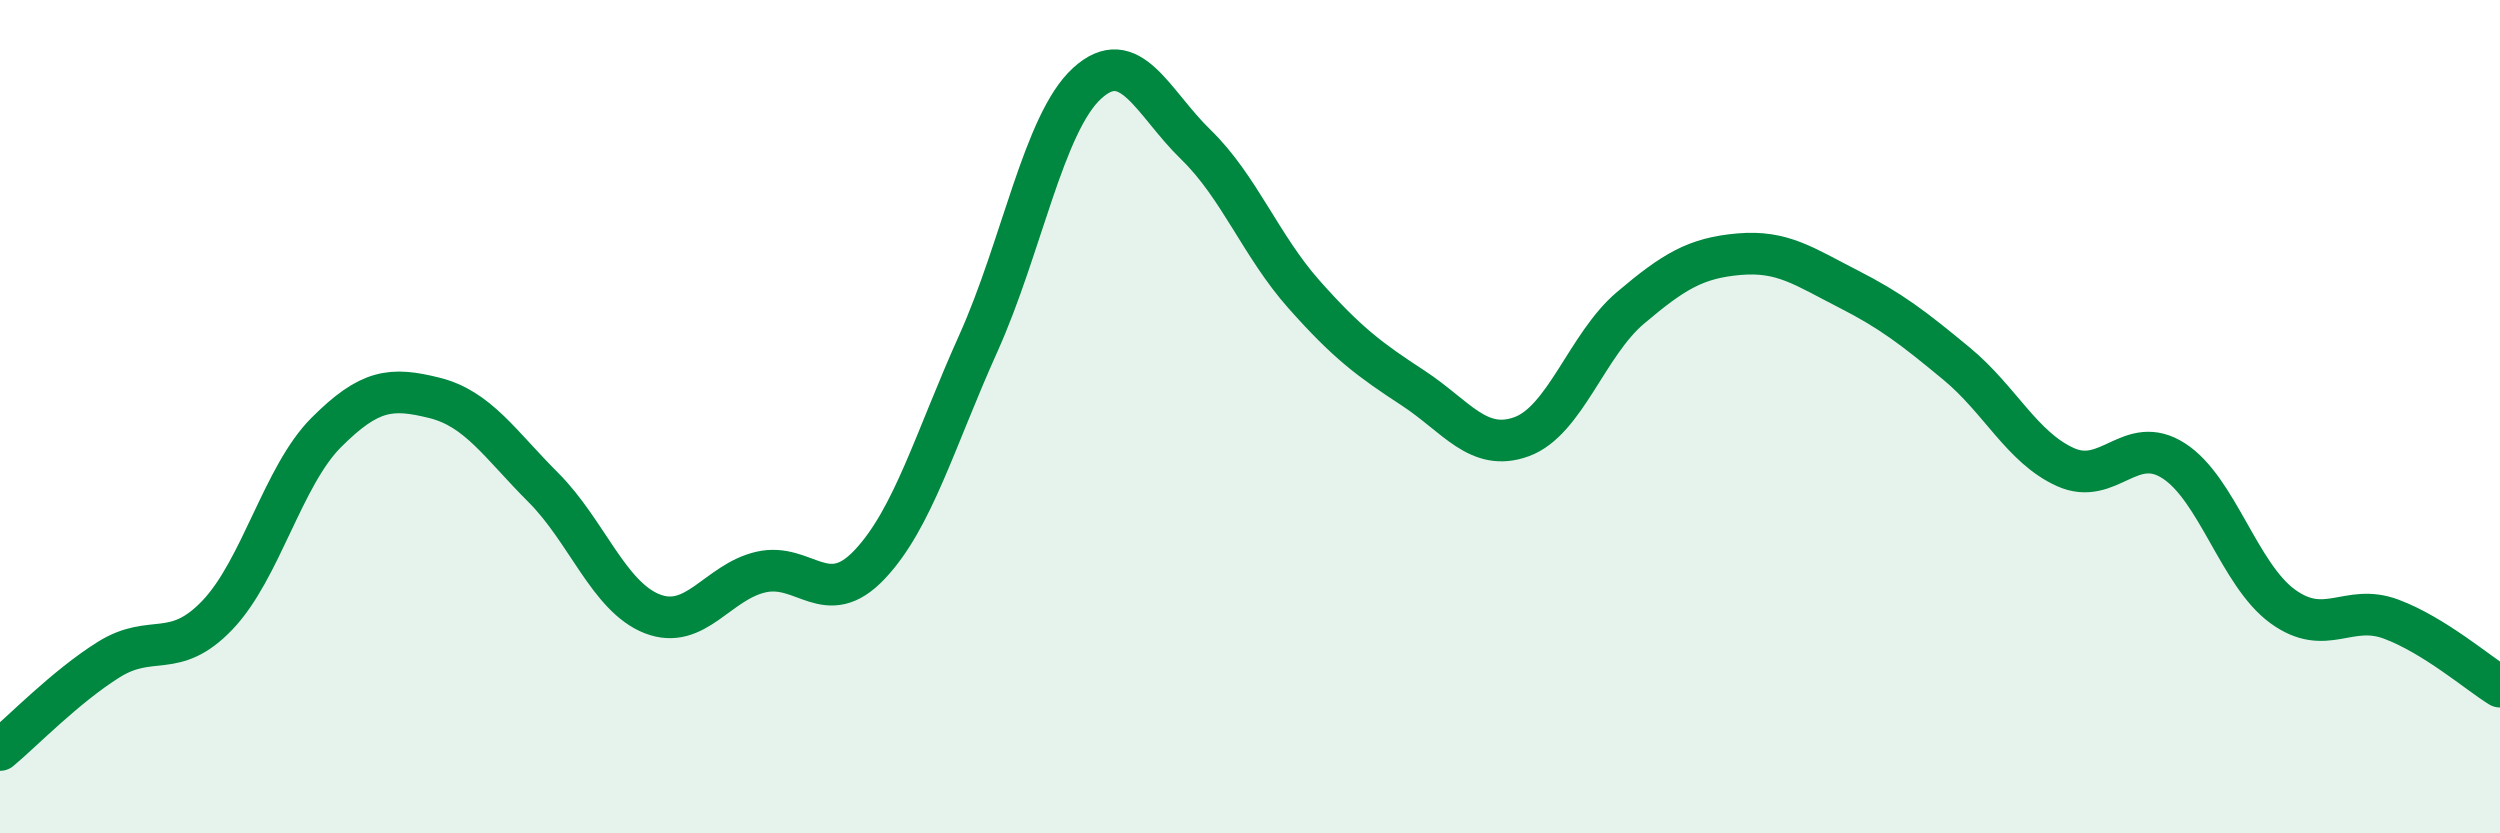 
    <svg width="60" height="20" viewBox="0 0 60 20" xmlns="http://www.w3.org/2000/svg">
      <path
        d="M 0,18 C 0.52,17.57 1.57,16.48 2.61,15.83 C 3.65,15.18 4.18,15.85 5.22,14.76 C 6.26,13.67 6.79,11.42 7.83,10.38 C 8.87,9.34 9.39,9.29 10.43,9.55 C 11.47,9.81 12,10.66 13.04,11.7 C 14.08,12.74 14.61,14.32 15.65,14.73 C 16.69,15.14 17.22,13.97 18.26,13.73 C 19.3,13.49 19.83,14.65 20.87,13.55 C 21.91,12.45 22.44,10.55 23.48,8.24 C 24.52,5.93 25.05,2.95 26.09,2 C 27.13,1.05 27.66,2.46 28.7,3.47 C 29.74,4.48 30.26,5.9 31.3,7.07 C 32.34,8.24 32.87,8.63 33.91,9.31 C 34.95,9.99 35.48,10.86 36.52,10.48 C 37.56,10.1 38.09,8.27 39.13,7.39 C 40.17,6.51 40.7,6.19 41.74,6.1 C 42.78,6.01 43.31,6.4 44.35,6.93 C 45.39,7.46 45.92,7.87 46.96,8.73 C 48,9.59 48.53,10.74 49.57,11.21 C 50.61,11.68 51.13,10.39 52.17,11.06 C 53.21,11.73 53.74,13.79 54.78,14.55 C 55.82,15.31 56.35,14.47 57.39,14.86 C 58.43,15.25 59.48,16.16 60,16.48L60 20L0 20Z"
        fill="#008740"
        opacity="0.1"
        stroke-linecap="round"
        stroke-linejoin="round"
      />
      <path
        d="M 0,18 C 0.52,17.57 1.57,16.48 2.61,15.83 C 3.65,15.18 4.18,15.85 5.22,14.76 C 6.26,13.67 6.79,11.42 7.83,10.38 C 8.87,9.34 9.39,9.29 10.43,9.55 C 11.47,9.81 12,10.66 13.04,11.7 C 14.08,12.74 14.61,14.32 15.65,14.73 C 16.69,15.14 17.22,13.97 18.26,13.73 C 19.3,13.49 19.83,14.65 20.87,13.55 C 21.91,12.45 22.44,10.55 23.48,8.24 C 24.52,5.93 25.05,2.95 26.09,2 C 27.13,1.05 27.66,2.46 28.7,3.47 C 29.74,4.48 30.26,5.9 31.3,7.07 C 32.34,8.24 32.87,8.63 33.91,9.31 C 34.95,9.99 35.48,10.86 36.52,10.48 C 37.56,10.1 38.09,8.27 39.13,7.39 C 40.17,6.51 40.7,6.19 41.74,6.1 C 42.78,6.01 43.31,6.4 44.35,6.93 C 45.39,7.46 45.92,7.87 46.96,8.73 C 48,9.59 48.53,10.74 49.57,11.21 C 50.61,11.68 51.13,10.39 52.17,11.06 C 53.21,11.73 53.74,13.79 54.78,14.55 C 55.82,15.31 56.35,14.47 57.39,14.86 C 58.43,15.25 59.48,16.16 60,16.48"
        stroke="#008740"
        stroke-width="1"
        fill="none"
        stroke-linecap="round"
        stroke-linejoin="round"
      />
    </svg>
  